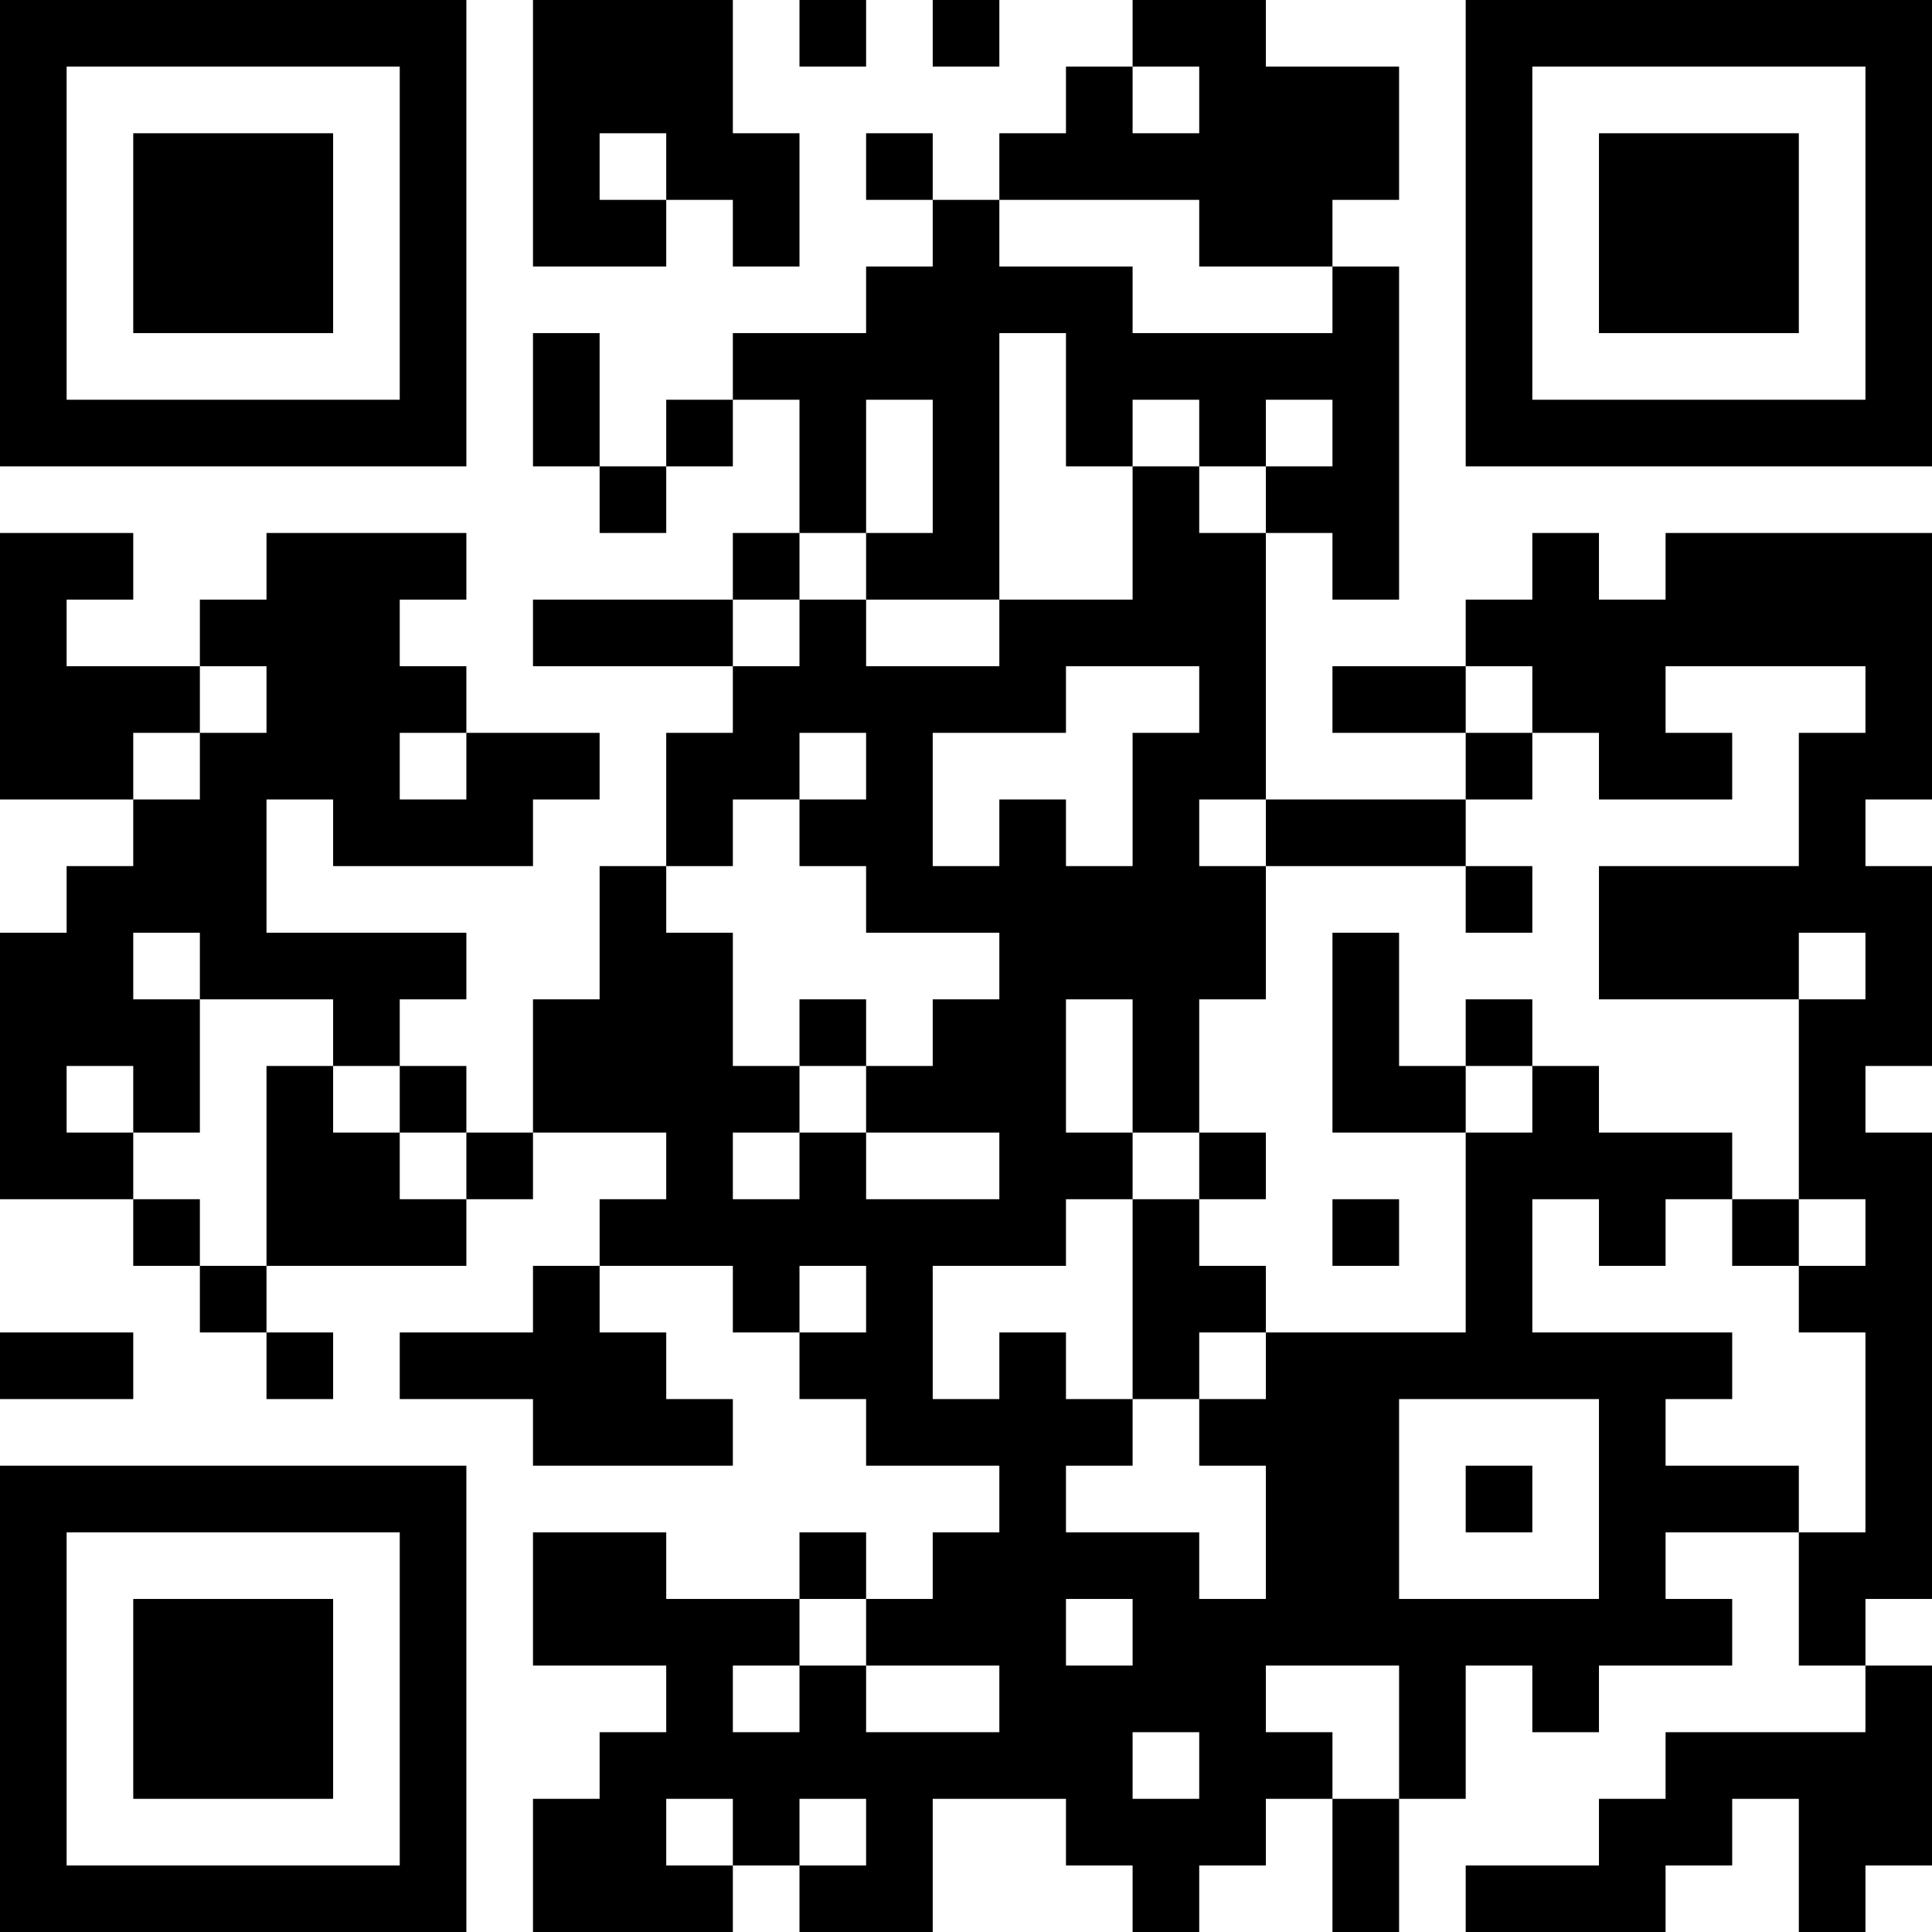 <?xml version="1.0" encoding="UTF-8"?>
<svg xmlns="http://www.w3.org/2000/svg" version="1.1" width="250" height="250" viewBox="0 0 250 250"><rect x="0" y="0" width="250" height="250" fill="#ffffff"/><g transform="scale(8.621)"><g transform="translate(0,0)"><path fill-rule="evenodd" d="M8 0L8 4L10 4L10 3L11 3L11 4L12 4L12 2L11 2L11 0ZM12 0L12 1L13 1L13 0ZM14 0L14 1L15 1L15 0ZM17 0L17 1L16 1L16 2L15 2L15 3L14 3L14 2L13 2L13 3L14 3L14 4L13 4L13 5L11 5L11 6L10 6L10 7L9 7L9 5L8 5L8 7L9 7L9 8L10 8L10 7L11 7L11 6L12 6L12 8L11 8L11 9L8 9L8 10L11 10L11 11L10 11L10 13L9 13L9 15L8 15L8 17L7 17L7 16L6 16L6 15L7 15L7 14L4 14L4 12L5 12L5 13L8 13L8 12L9 12L9 11L7 11L7 10L6 10L6 9L7 9L7 8L4 8L4 9L3 9L3 10L1 10L1 9L2 9L2 8L0 8L0 12L2 12L2 13L1 13L1 14L0 14L0 18L2 18L2 19L3 19L3 20L4 20L4 21L5 21L5 20L4 20L4 19L7 19L7 18L8 18L8 17L10 17L10 18L9 18L9 19L8 19L8 20L6 20L6 21L8 21L8 22L11 22L11 21L10 21L10 20L9 20L9 19L11 19L11 20L12 20L12 21L13 21L13 22L15 22L15 23L14 23L14 24L13 24L13 23L12 23L12 24L10 24L10 23L8 23L8 25L10 25L10 26L9 26L9 27L8 27L8 29L11 29L11 28L12 28L12 29L14 29L14 27L16 27L16 28L17 28L17 29L18 29L18 28L19 28L19 27L20 27L20 29L21 29L21 27L22 27L22 25L23 25L23 26L24 26L24 25L26 25L26 24L25 24L25 23L27 23L27 25L28 25L28 26L25 26L25 27L24 27L24 28L22 28L22 29L25 29L25 28L26 28L26 27L27 27L27 29L28 29L28 28L29 28L29 25L28 25L28 24L29 24L29 17L28 17L28 16L29 16L29 13L28 13L28 12L29 12L29 8L25 8L25 9L24 9L24 8L23 8L23 9L22 9L22 10L20 10L20 11L22 11L22 12L19 12L19 8L20 8L20 9L21 9L21 4L20 4L20 3L21 3L21 1L19 1L19 0ZM17 1L17 2L18 2L18 1ZM9 2L9 3L10 3L10 2ZM15 3L15 4L17 4L17 5L20 5L20 4L18 4L18 3ZM15 5L15 9L13 9L13 8L14 8L14 6L13 6L13 8L12 8L12 9L11 9L11 10L12 10L12 9L13 9L13 10L15 10L15 9L17 9L17 7L18 7L18 8L19 8L19 7L20 7L20 6L19 6L19 7L18 7L18 6L17 6L17 7L16 7L16 5ZM3 10L3 11L2 11L2 12L3 12L3 11L4 11L4 10ZM16 10L16 11L14 11L14 13L15 13L15 12L16 12L16 13L17 13L17 11L18 11L18 10ZM22 10L22 11L23 11L23 12L22 12L22 13L19 13L19 12L18 12L18 13L19 13L19 15L18 15L18 17L17 17L17 15L16 15L16 17L17 17L17 18L16 18L16 19L14 19L14 21L15 21L15 20L16 20L16 21L17 21L17 22L16 22L16 23L18 23L18 24L19 24L19 22L18 22L18 21L19 21L19 20L22 20L22 17L23 17L23 16L24 16L24 17L26 17L26 18L25 18L25 19L24 19L24 18L23 18L23 20L26 20L26 21L25 21L25 22L27 22L27 23L28 23L28 20L27 20L27 19L28 19L28 18L27 18L27 15L28 15L28 14L27 14L27 15L24 15L24 13L27 13L27 11L28 11L28 10L25 10L25 11L26 11L26 12L24 12L24 11L23 11L23 10ZM6 11L6 12L7 12L7 11ZM12 11L12 12L11 12L11 13L10 13L10 14L11 14L11 16L12 16L12 17L11 17L11 18L12 18L12 17L13 17L13 18L15 18L15 17L13 17L13 16L14 16L14 15L15 15L15 14L13 14L13 13L12 13L12 12L13 12L13 11ZM22 13L22 14L23 14L23 13ZM2 14L2 15L3 15L3 17L2 17L2 16L1 16L1 17L2 17L2 18L3 18L3 19L4 19L4 16L5 16L5 17L6 17L6 18L7 18L7 17L6 17L6 16L5 16L5 15L3 15L3 14ZM20 14L20 17L22 17L22 16L23 16L23 15L22 15L22 16L21 16L21 14ZM12 15L12 16L13 16L13 15ZM18 17L18 18L17 18L17 21L18 21L18 20L19 20L19 19L18 19L18 18L19 18L19 17ZM20 18L20 19L21 19L21 18ZM26 18L26 19L27 19L27 18ZM12 19L12 20L13 20L13 19ZM0 20L0 21L2 21L2 20ZM21 21L21 24L24 24L24 21ZM22 22L22 23L23 23L23 22ZM12 24L12 25L11 25L11 26L12 26L12 25L13 25L13 26L15 26L15 25L13 25L13 24ZM16 24L16 25L17 25L17 24ZM19 25L19 26L20 26L20 27L21 27L21 25ZM17 26L17 27L18 27L18 26ZM10 27L10 28L11 28L11 27ZM12 27L12 28L13 28L13 27ZM0 0L0 7L7 7L7 0ZM1 1L1 6L6 6L6 1ZM2 2L2 5L5 5L5 2ZM22 0L22 7L29 7L29 0ZM23 1L23 6L28 6L28 1ZM24 2L24 5L27 5L27 2ZM0 22L0 29L7 29L7 22ZM1 23L1 28L6 28L6 23ZM2 24L2 27L5 27L5 24Z" fill="#000000"/></g></g></svg>
